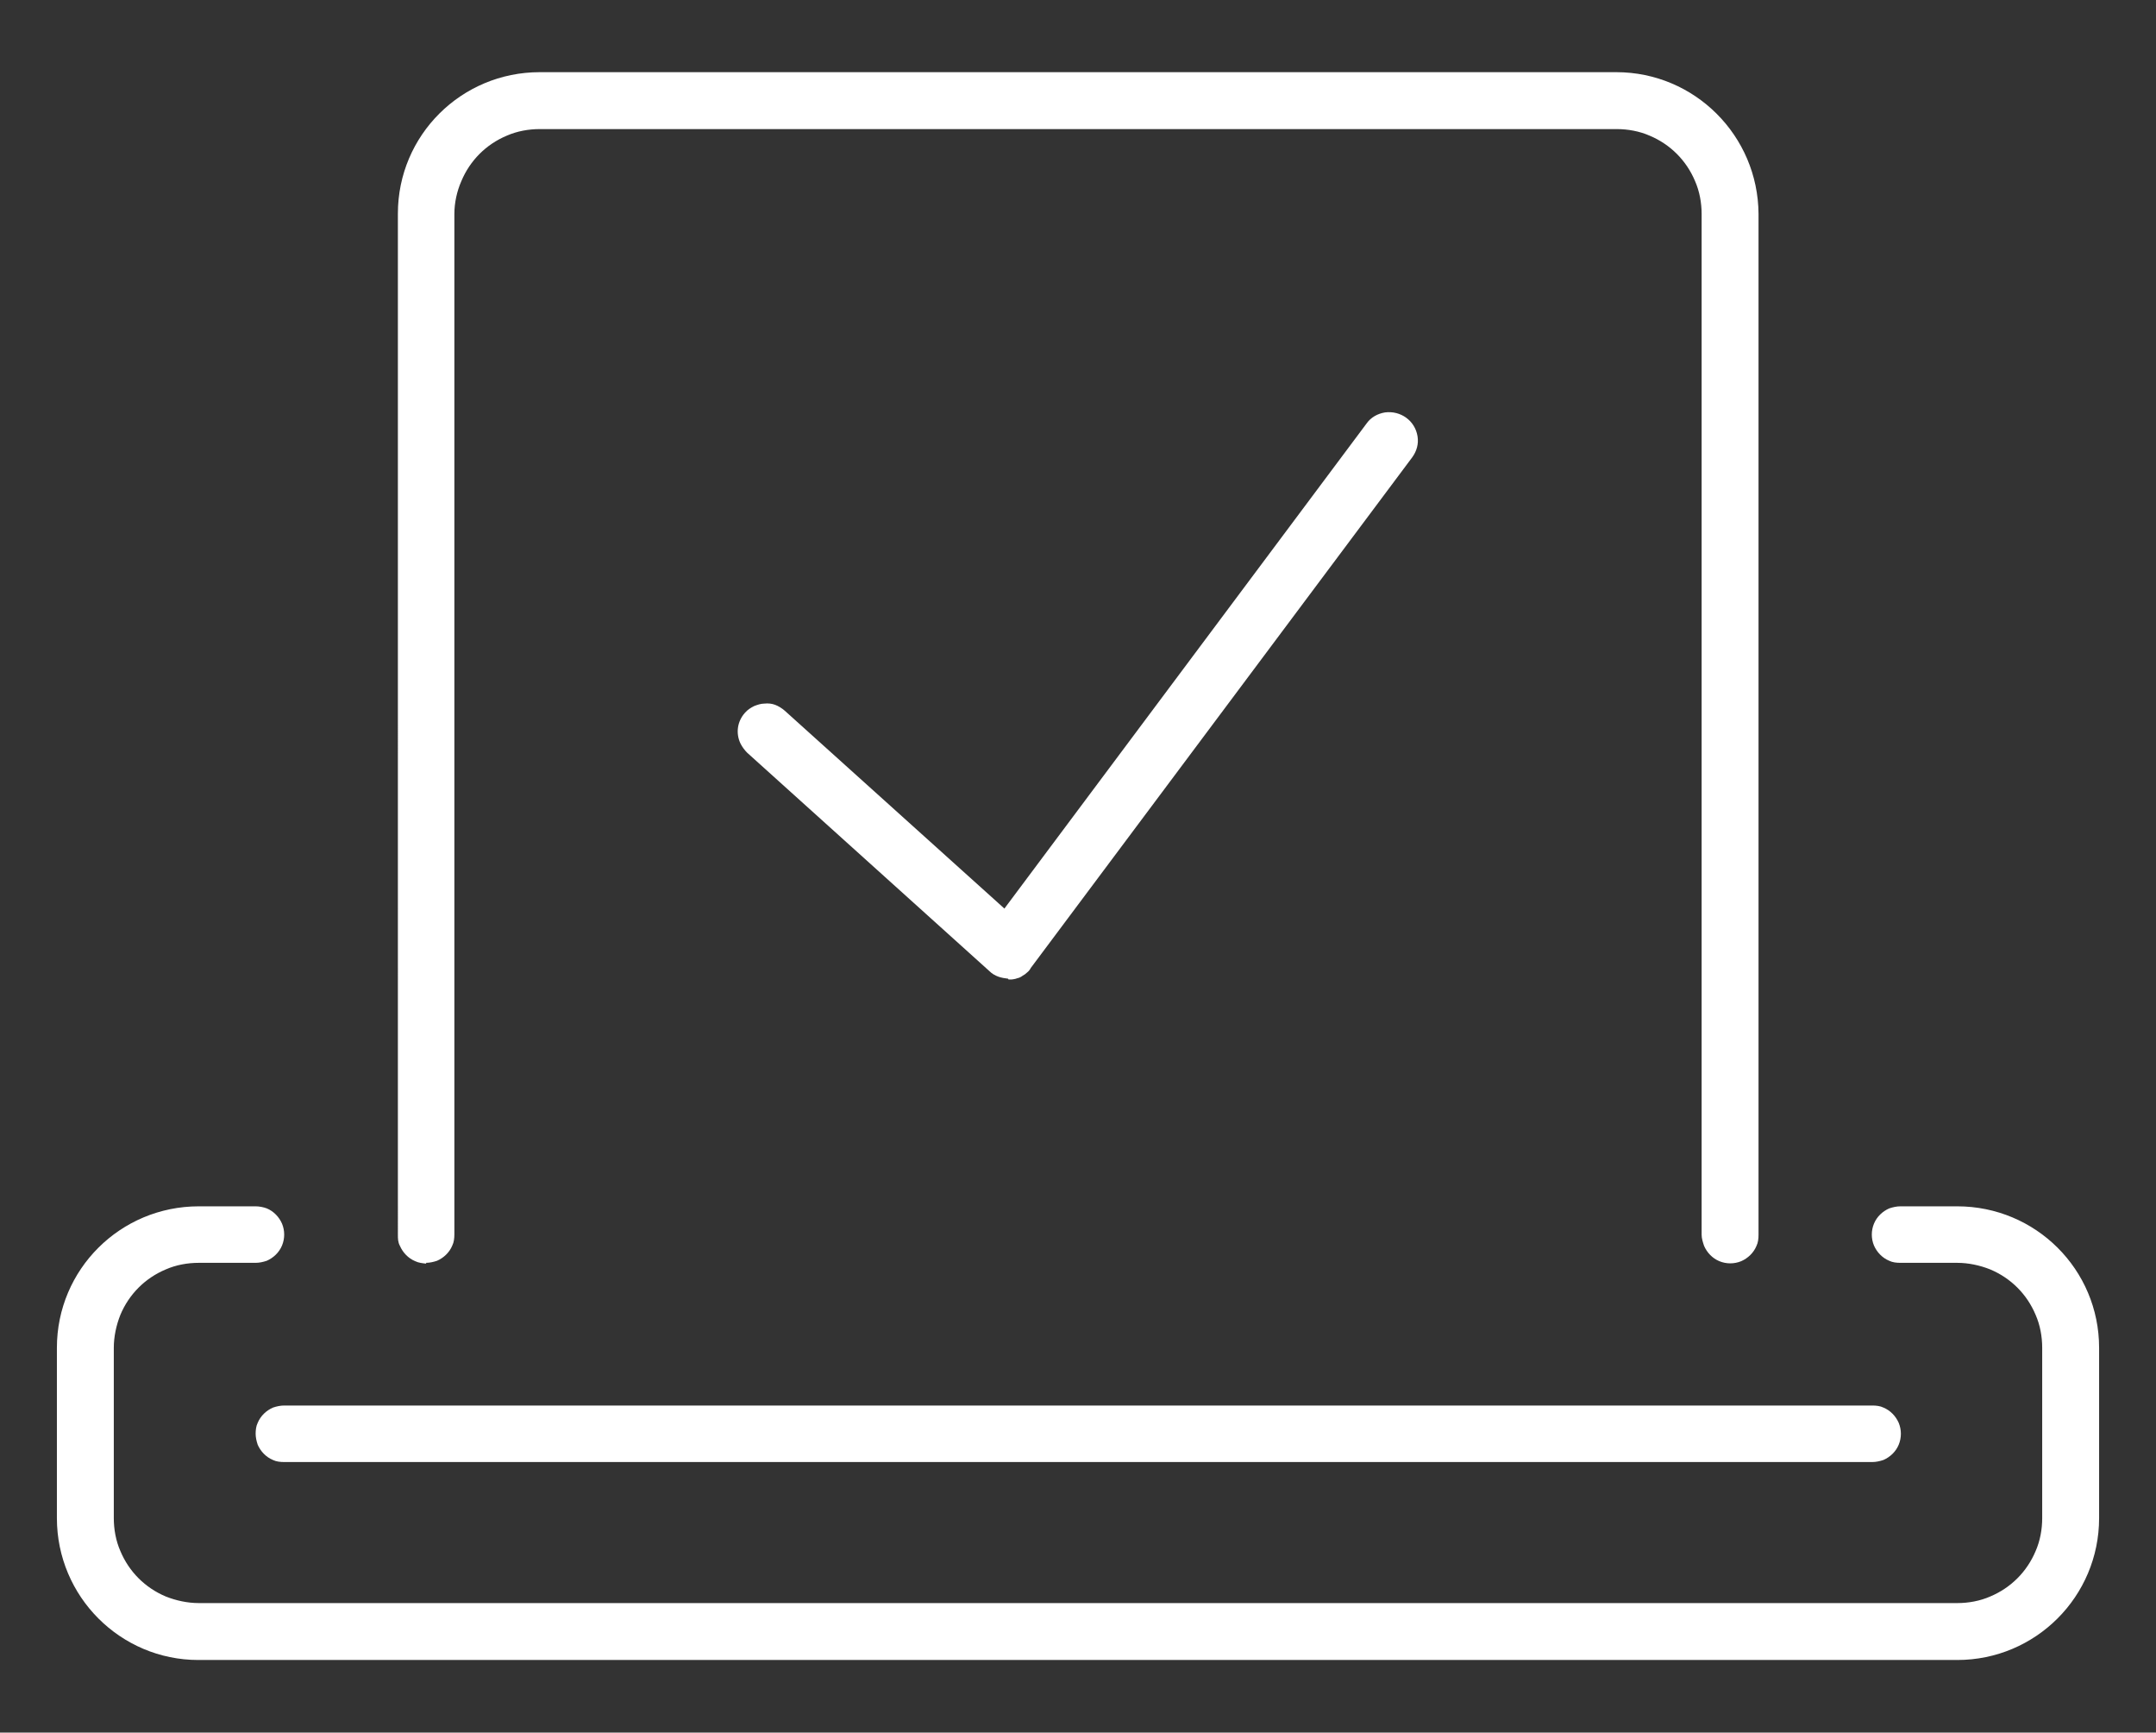 <?xml version="1.0" encoding="UTF-8"?>
<svg id="Ebene_1" data-name="Ebene 1" xmlns="http://www.w3.org/2000/svg" viewBox="0 0 52.29 42.01">
  <rect x="0" y="0" width="52.29" height="42.01" fill="#333333" stroke="none"/>
  <defs>
    <style>
      .cls-1 {
        fill: #fff;
      }
    </style>
  </defs>
  <path id="Pfad_1956" data-name="Pfad 1956" class="cls-1" d="M6.2,34.76c0,.09,.02,.18,.05,.27,.07,.16,.2,.3,.37,.37,.08,.04,.18,.05,.27,.05H45.41c.09,0,.18-.02,.27-.05,.16-.07,.3-.2,.37-.37,.07-.17,.07-.36,0-.53-.07-.16-.2-.3-.37-.37-.08-.04-.18-.05-.27-.05H6.89c-.09,0-.18,.02-.27,.05-.16,.07-.3,.2-.37,.37-.04,.08-.05,.18-.05,.27Zm18.26-11.01h.07s.1-.01,.14-.03c.05-.01,.09-.03,.13-.06,.04-.02,.08-.05,.11-.08,.04-.03,.07-.07,.09-.11l9.25-12.38c.11-.15,.16-.33,.13-.51-.06-.38-.41-.63-.79-.58-.18,.03-.34,.12-.44,.26l-8.79,11.77-5.33-4.8c-.07-.06-.15-.11-.23-.14-.08-.03-.17-.04-.26-.03-.09,0-.17,.03-.25,.06-.08,.04-.16,.09-.22,.16-.19,.21-.23,.5-.11,.75,.04,.08,.1,.16,.16,.22l5.88,5.3c.06,.06,.13,.1,.21,.13,.08,.03,.16,.04,.24,.05h0Zm23.01,5.5h-1.38c-.09,0-.18,.02-.27,.05-.16,.07-.3,.2-.37,.37-.07,.17-.07,.36,0,.53,.07,.16,.2,.3,.37,.37,.08,.04,.18,.05,.27,.05h1.38c.27,0,.55,.06,.8,.16,.5,.21,.89,.6,1.1,1.1,.11,.25,.16,.53,.16,.8v4.13c0,.27-.05,.55-.16,.8-.21,.5-.6,.89-1.1,1.1-.25,.11-.53,.16-.8,.16H4.82c-.27,0-.55-.06-.8-.16-.5-.21-.89-.6-1.1-1.1-.11-.25-.16-.53-.16-.8v-4.13c0-.27,.06-.55,.16-.8,.21-.5,.6-.89,1.1-1.1,.25-.11,.53-.16,.8-.16h1.38c.09,0,.18-.02,.27-.05,.16-.07,.3-.2,.37-.37,.07-.17,.07-.36,0-.53-.07-.16-.2-.3-.37-.37-.08-.03-.18-.05-.27-.05h-1.38c-1.9,0-3.44,1.53-3.44,3.43,0,0,0,0,0,0v4.13c0,1.9,1.54,3.44,3.43,3.44,0,0,0,0,0,0H47.47c1.9,0,3.44-1.54,3.44-3.44h0v-4.13c0-1.9-1.54-3.43-3.44-3.43h0Zm-37.14,1.37c.09,0,.18-.02,.27-.05,.16-.07,.3-.2,.37-.37,.04-.08,.05-.18,.05-.27V5.19c0-.27,.06-.55,.17-.8,.21-.5,.6-.89,1.1-1.1,.25-.11,.53-.16,.8-.16h26.12c.27,0,.55,.05,.8,.16,.5,.21,.89,.6,1.1,1.1,.11,.25,.16,.53,.16,.8V29.94c0,.09,.03,.18,.06,.27,.07,.16,.2,.3,.37,.37,.17,.07,.36,.07,.53,0,.16-.07,.3-.2,.37-.37,.04-.08,.05-.18,.05-.27V5.19c-.01-1.9-1.55-3.44-3.45-3.44,0,0,0,0,0,0H13.09c-1.9,0-3.44,1.53-3.44,3.43,0,0,0,0,0,0V29.94c0,.09,0,.18,.05,.27,.07,.16,.2,.3,.37,.37,.08,.04,.18,.05,.27,.06Z"/>
</svg>